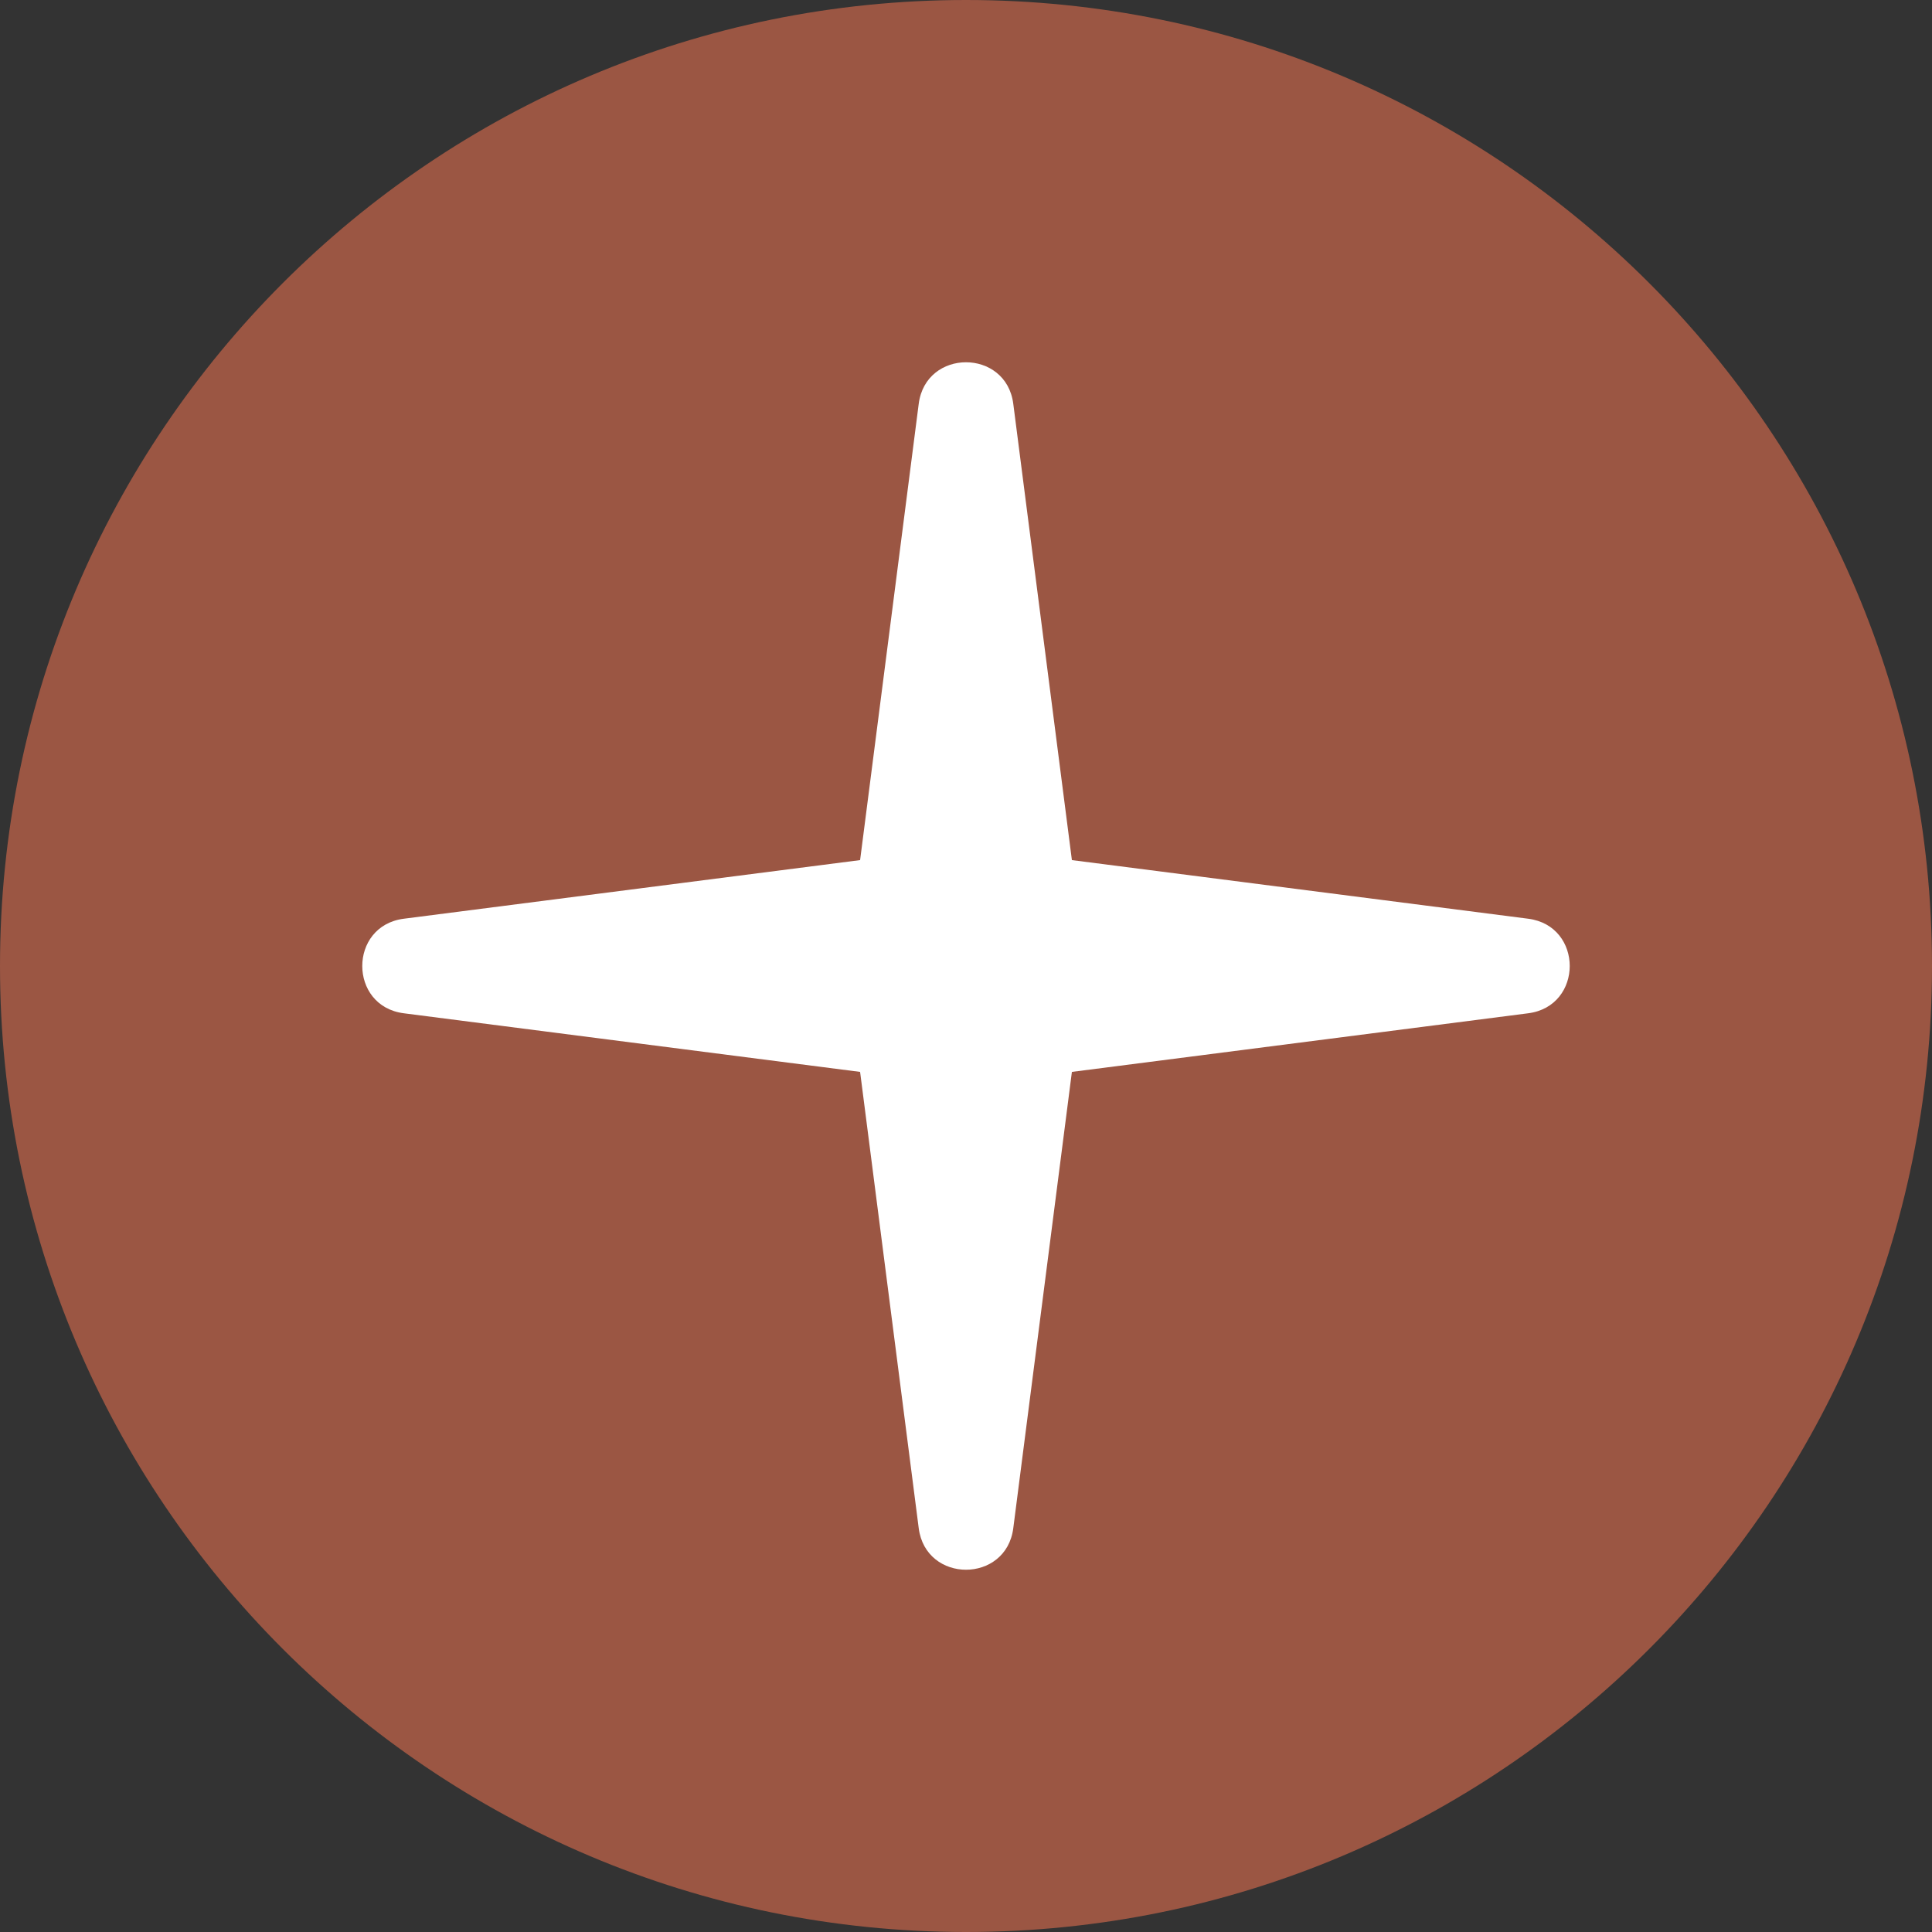 <svg xmlns="http://www.w3.org/2000/svg" fill="none" viewBox="0 0 32 32" height="32" width="32">
<rect x="0" y="0" width="32" height="32" fill="#333333" stroke="none"/>
<path fill="#9B5643" d="M0 16C0 7.163 7.163 0 16 0C24.837 0 32 7.163 32 16C32 24.837 24.837 32 16 32C7.163 32 0 24.837 0 16Z"></path>
<path fill="white" d="M16.783 6.688L17.754 14.246L25.312 15.217C26.229 15.335 26.229 16.665 25.312 16.783L17.754 17.754L16.783 25.312C16.665 26.229 15.335 26.229 15.217 25.312L14.246 17.754L6.688 16.783C5.771 16.665 5.771 15.335 6.688 15.217L14.246 14.246L15.217 6.688C15.335 5.771 16.665 5.771 16.783 6.688Z"></path>
</svg>
